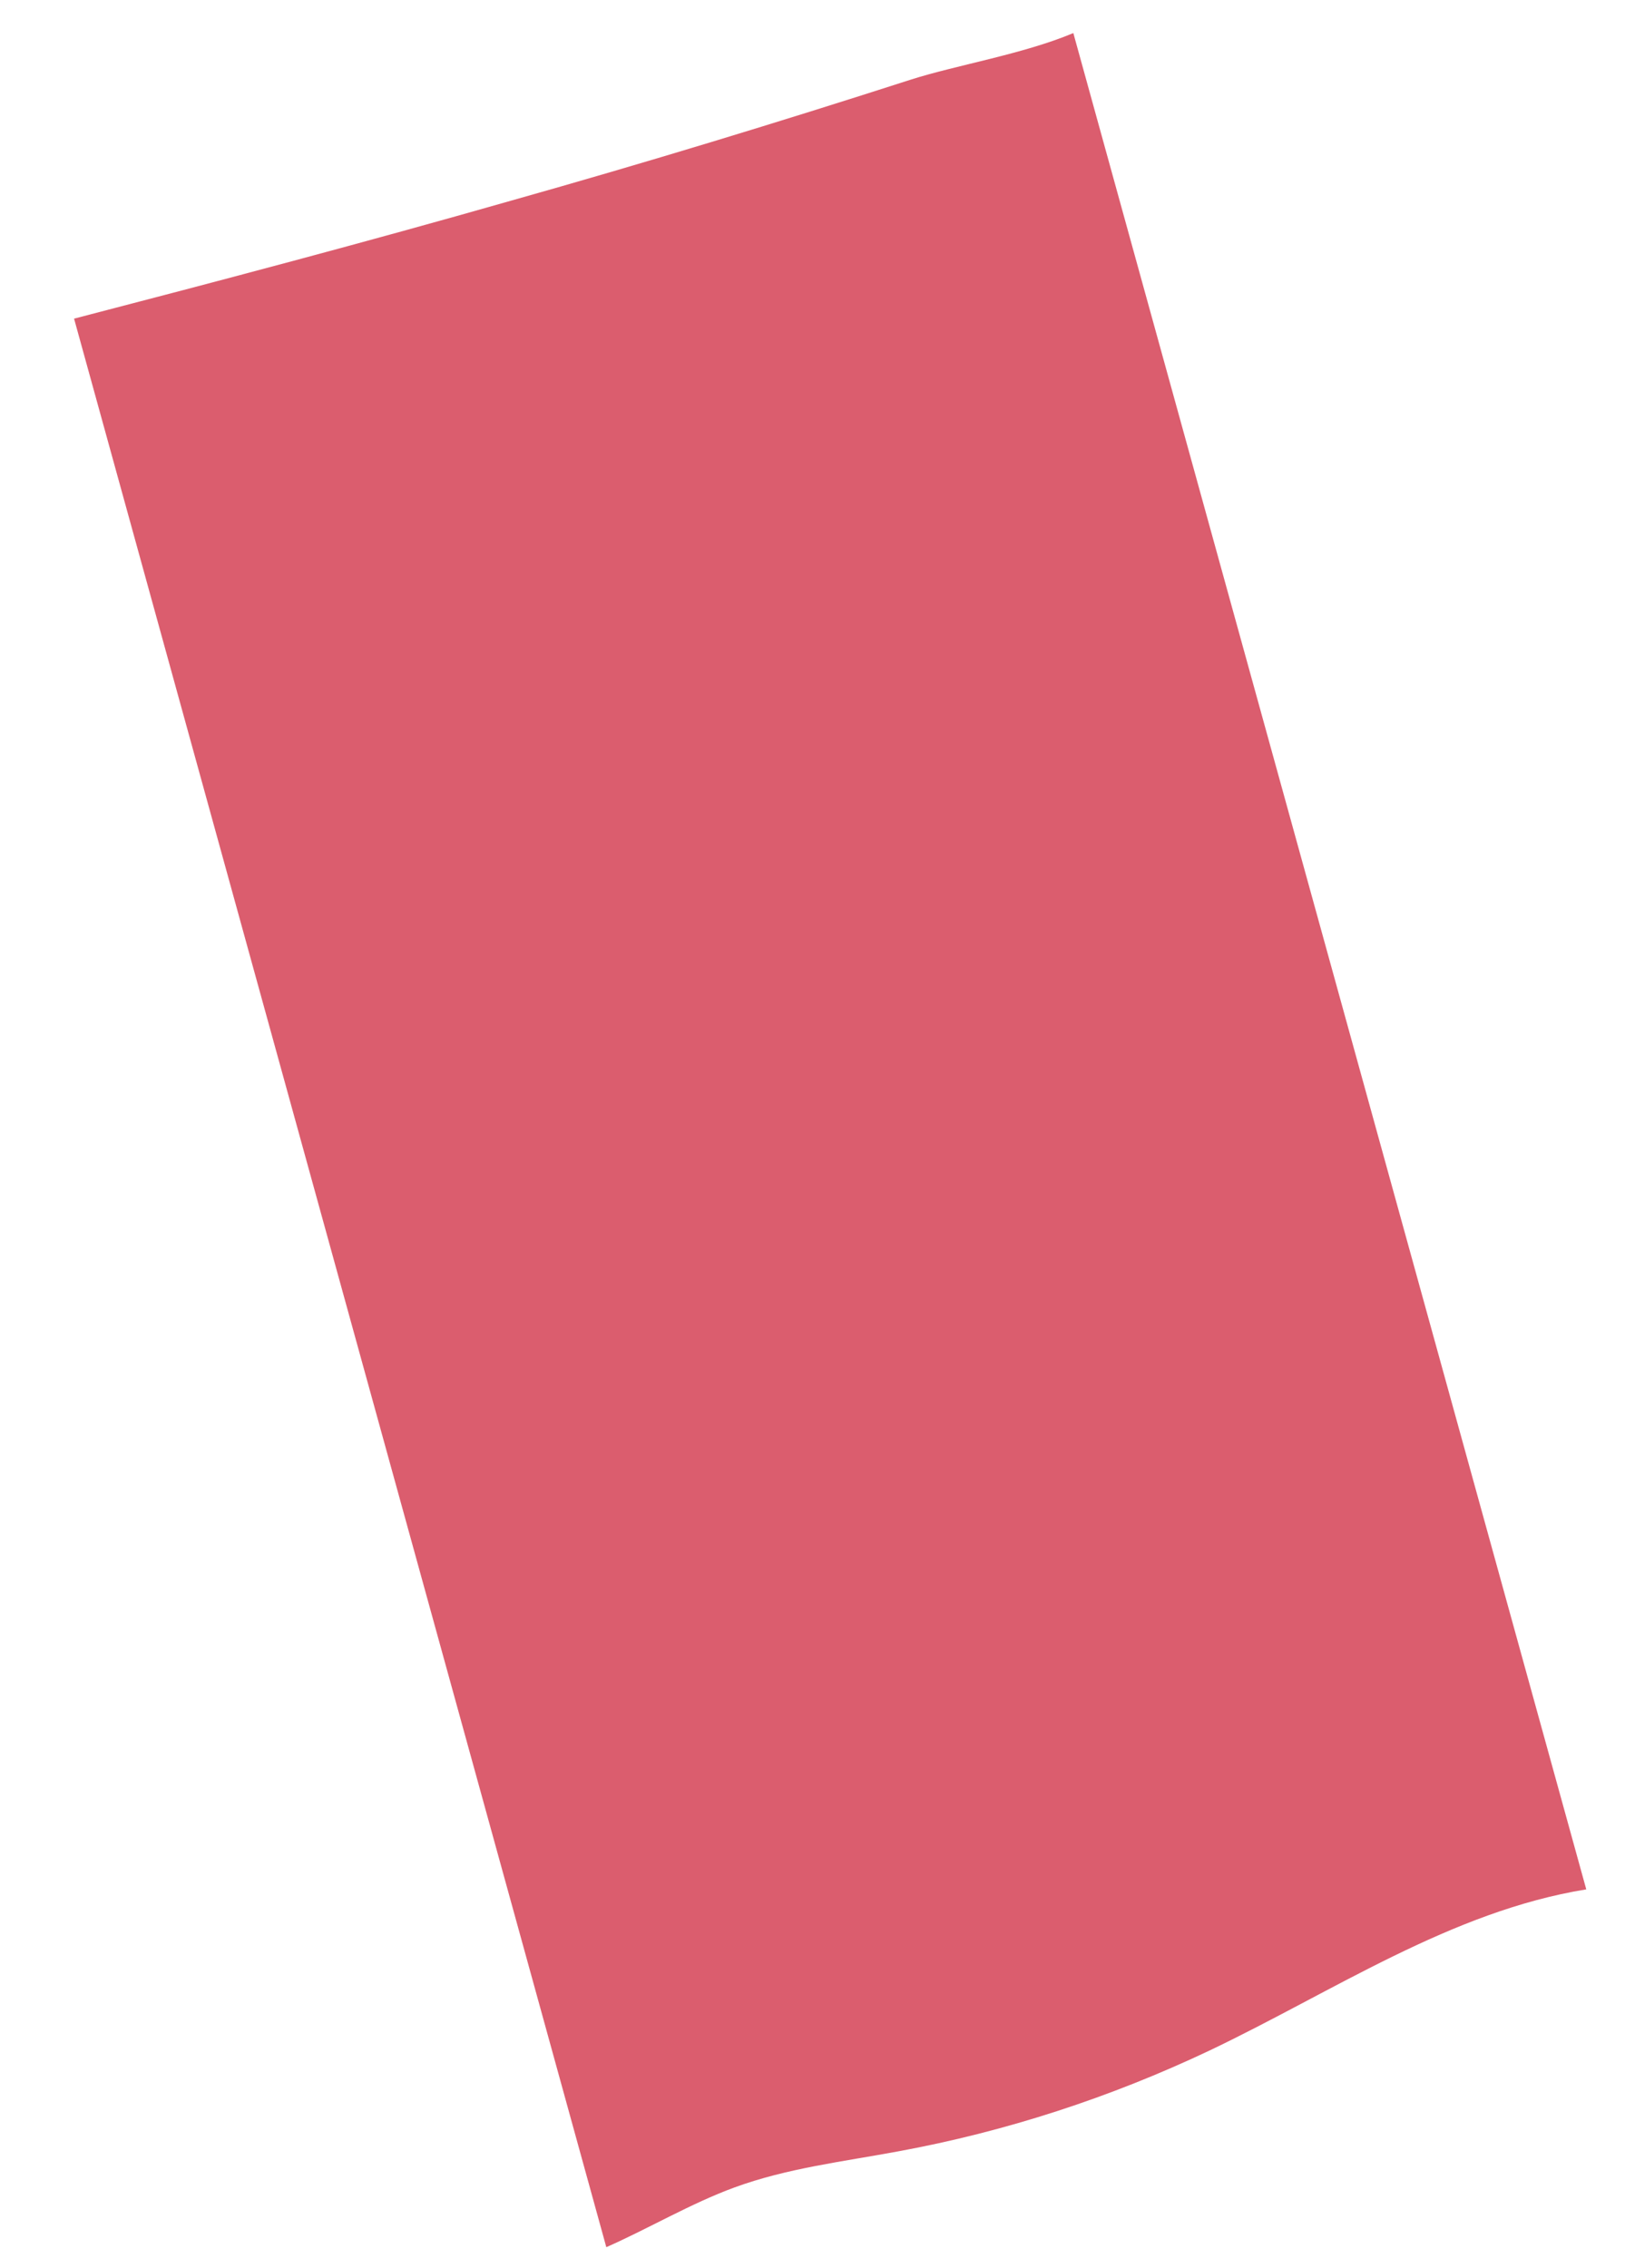<svg width="43" height="60" viewBox="0 0 43 60" fill="none" xmlns="http://www.w3.org/2000/svg">
<path opacity="0.8" d="M23.775 56.907C26.614 56.386 29.387 55.481 32.002 54.243C35.281 52.681 38.397 50.558 41.975 49.978L28.402 0.875C27.068 1.434 25.311 1.72 24.099 2.107C20.592 3.236 17.067 4.31 13.517 5.31C9.682 6.405 5.82 7.426 1.96 8.429L16.044 59.443C17.175 58.944 18.274 58.289 19.432 57.864C20.829 57.352 22.31 57.18 23.775 56.907Z" fill="#D2354A"/>
</svg>
